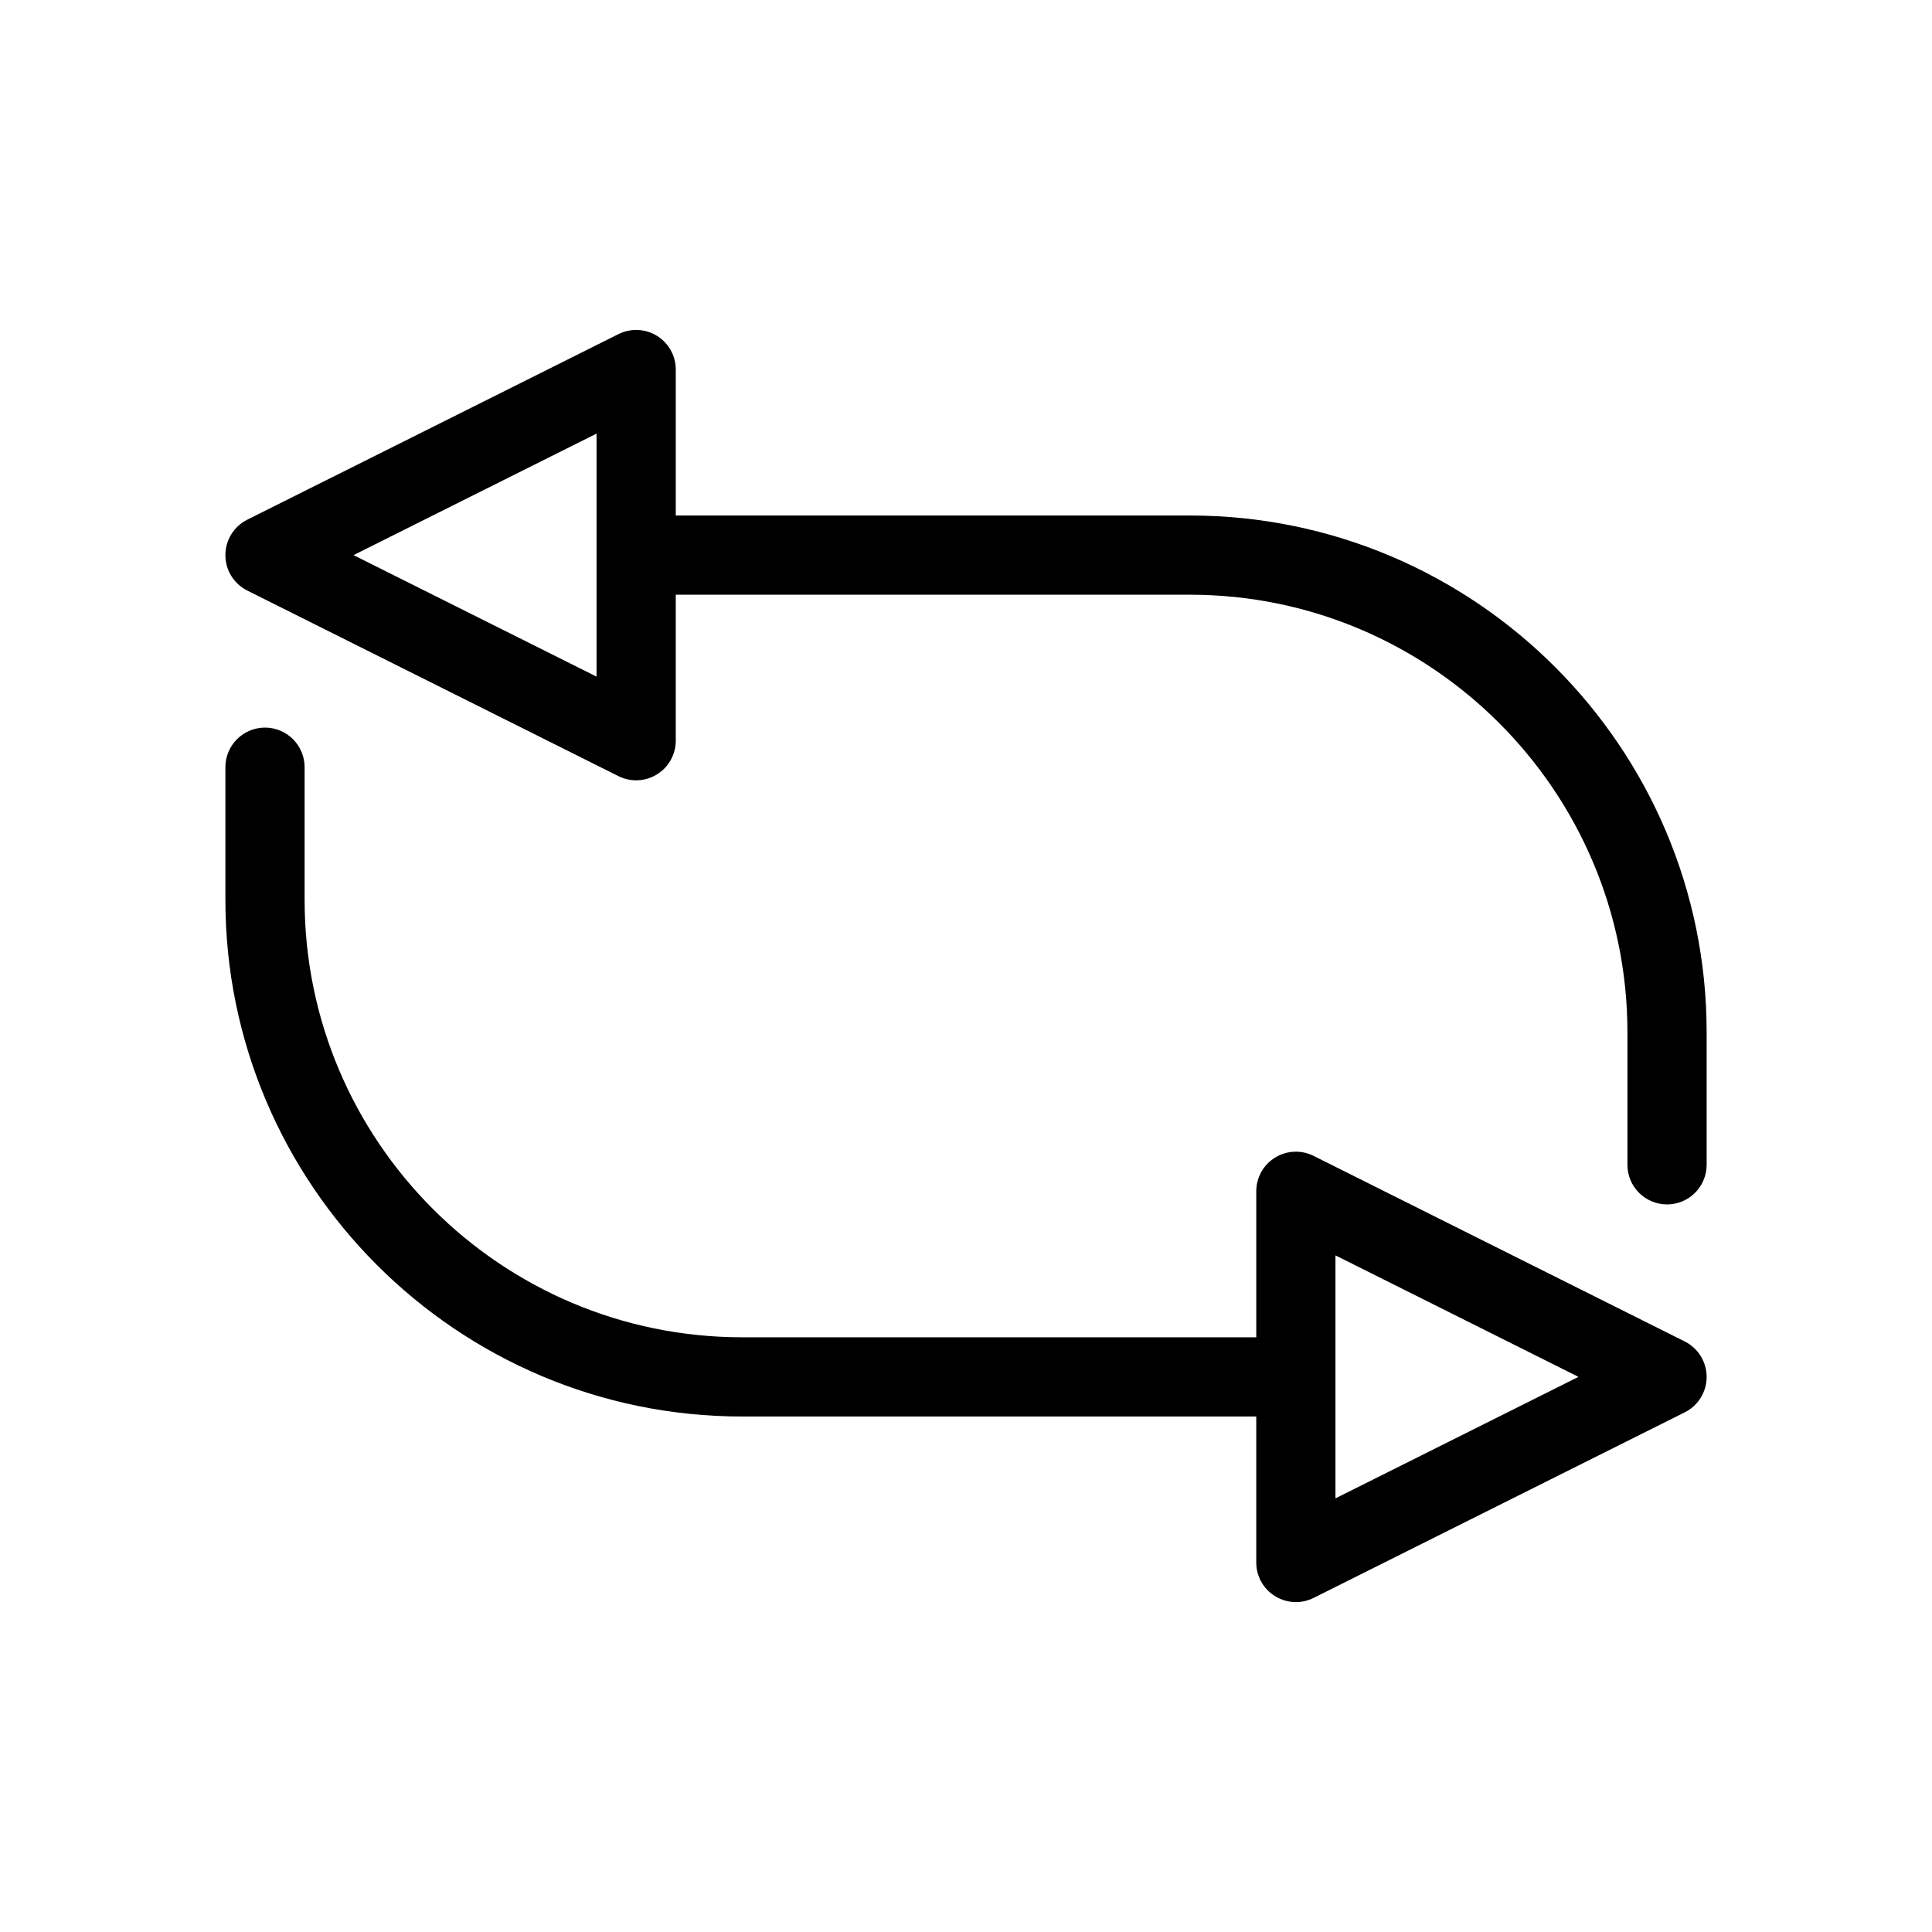 <?xml version="1.0" encoding="UTF-8"?>
<!-- Uploaded to: SVG Repo, www.svgrepo.com, Generator: SVG Repo Mixer Tools -->
<svg fill="#000000" width="800px" height="800px" version="1.1" viewBox="144 144 512 512" xmlns="http://www.w3.org/2000/svg">
 <g>
  <path d="m209.53 300.5 98.363 49.184c1.48 0.738 3.09 1.105 4.695 1.105 1.922 0 3.832-0.523 5.516-1.57 3.098-1.91 4.981-5.289 4.981-8.926v-38.688h136.24c63.941 0 115.96 52.02 115.96 115.96v35.121c0 5.793 4.703 10.496 10.496 10.496s10.496-4.703 10.496-10.496v-35.121c0-75.52-61.438-136.95-136.95-136.95l-136.24 0.004v-38.688c0-3.637-1.883-7.016-4.981-8.926-3.09-1.914-6.957-2.082-10.211-0.461l-98.363 49.18c-3.555 1.777-5.801 5.41-5.801 9.391-0.004 3.973 2.242 7.609 5.801 9.387zm92.559-41.59v64.398l-64.398-32.195z"/>
  <path d="m340.68 519.39h136.24v38.684c0 3.633 1.879 7.016 4.977 8.922 1.684 1.043 3.606 1.574 5.519 1.574 1.605 0 3.211-0.367 4.695-1.105l98.363-49.18c3.559-1.777 5.801-5.41 5.801-9.391 0-3.973-2.246-7.609-5.801-9.391l-98.363-49.184c-3.254-1.633-7.117-1.453-10.211 0.461-3.098 1.91-4.977 5.289-4.977 8.926v38.688h-136.24c-63.945 0-115.96-52.02-115.96-115.95v-35.129c0-5.793-4.703-10.496-10.496-10.496-5.793 0-10.496 4.703-10.496 10.496v35.125c-0.004 75.512 61.434 136.95 136.95 136.95zm157.23-42.699 64.398 32.195-64.398 32.195z"/>
 </g>
</svg>